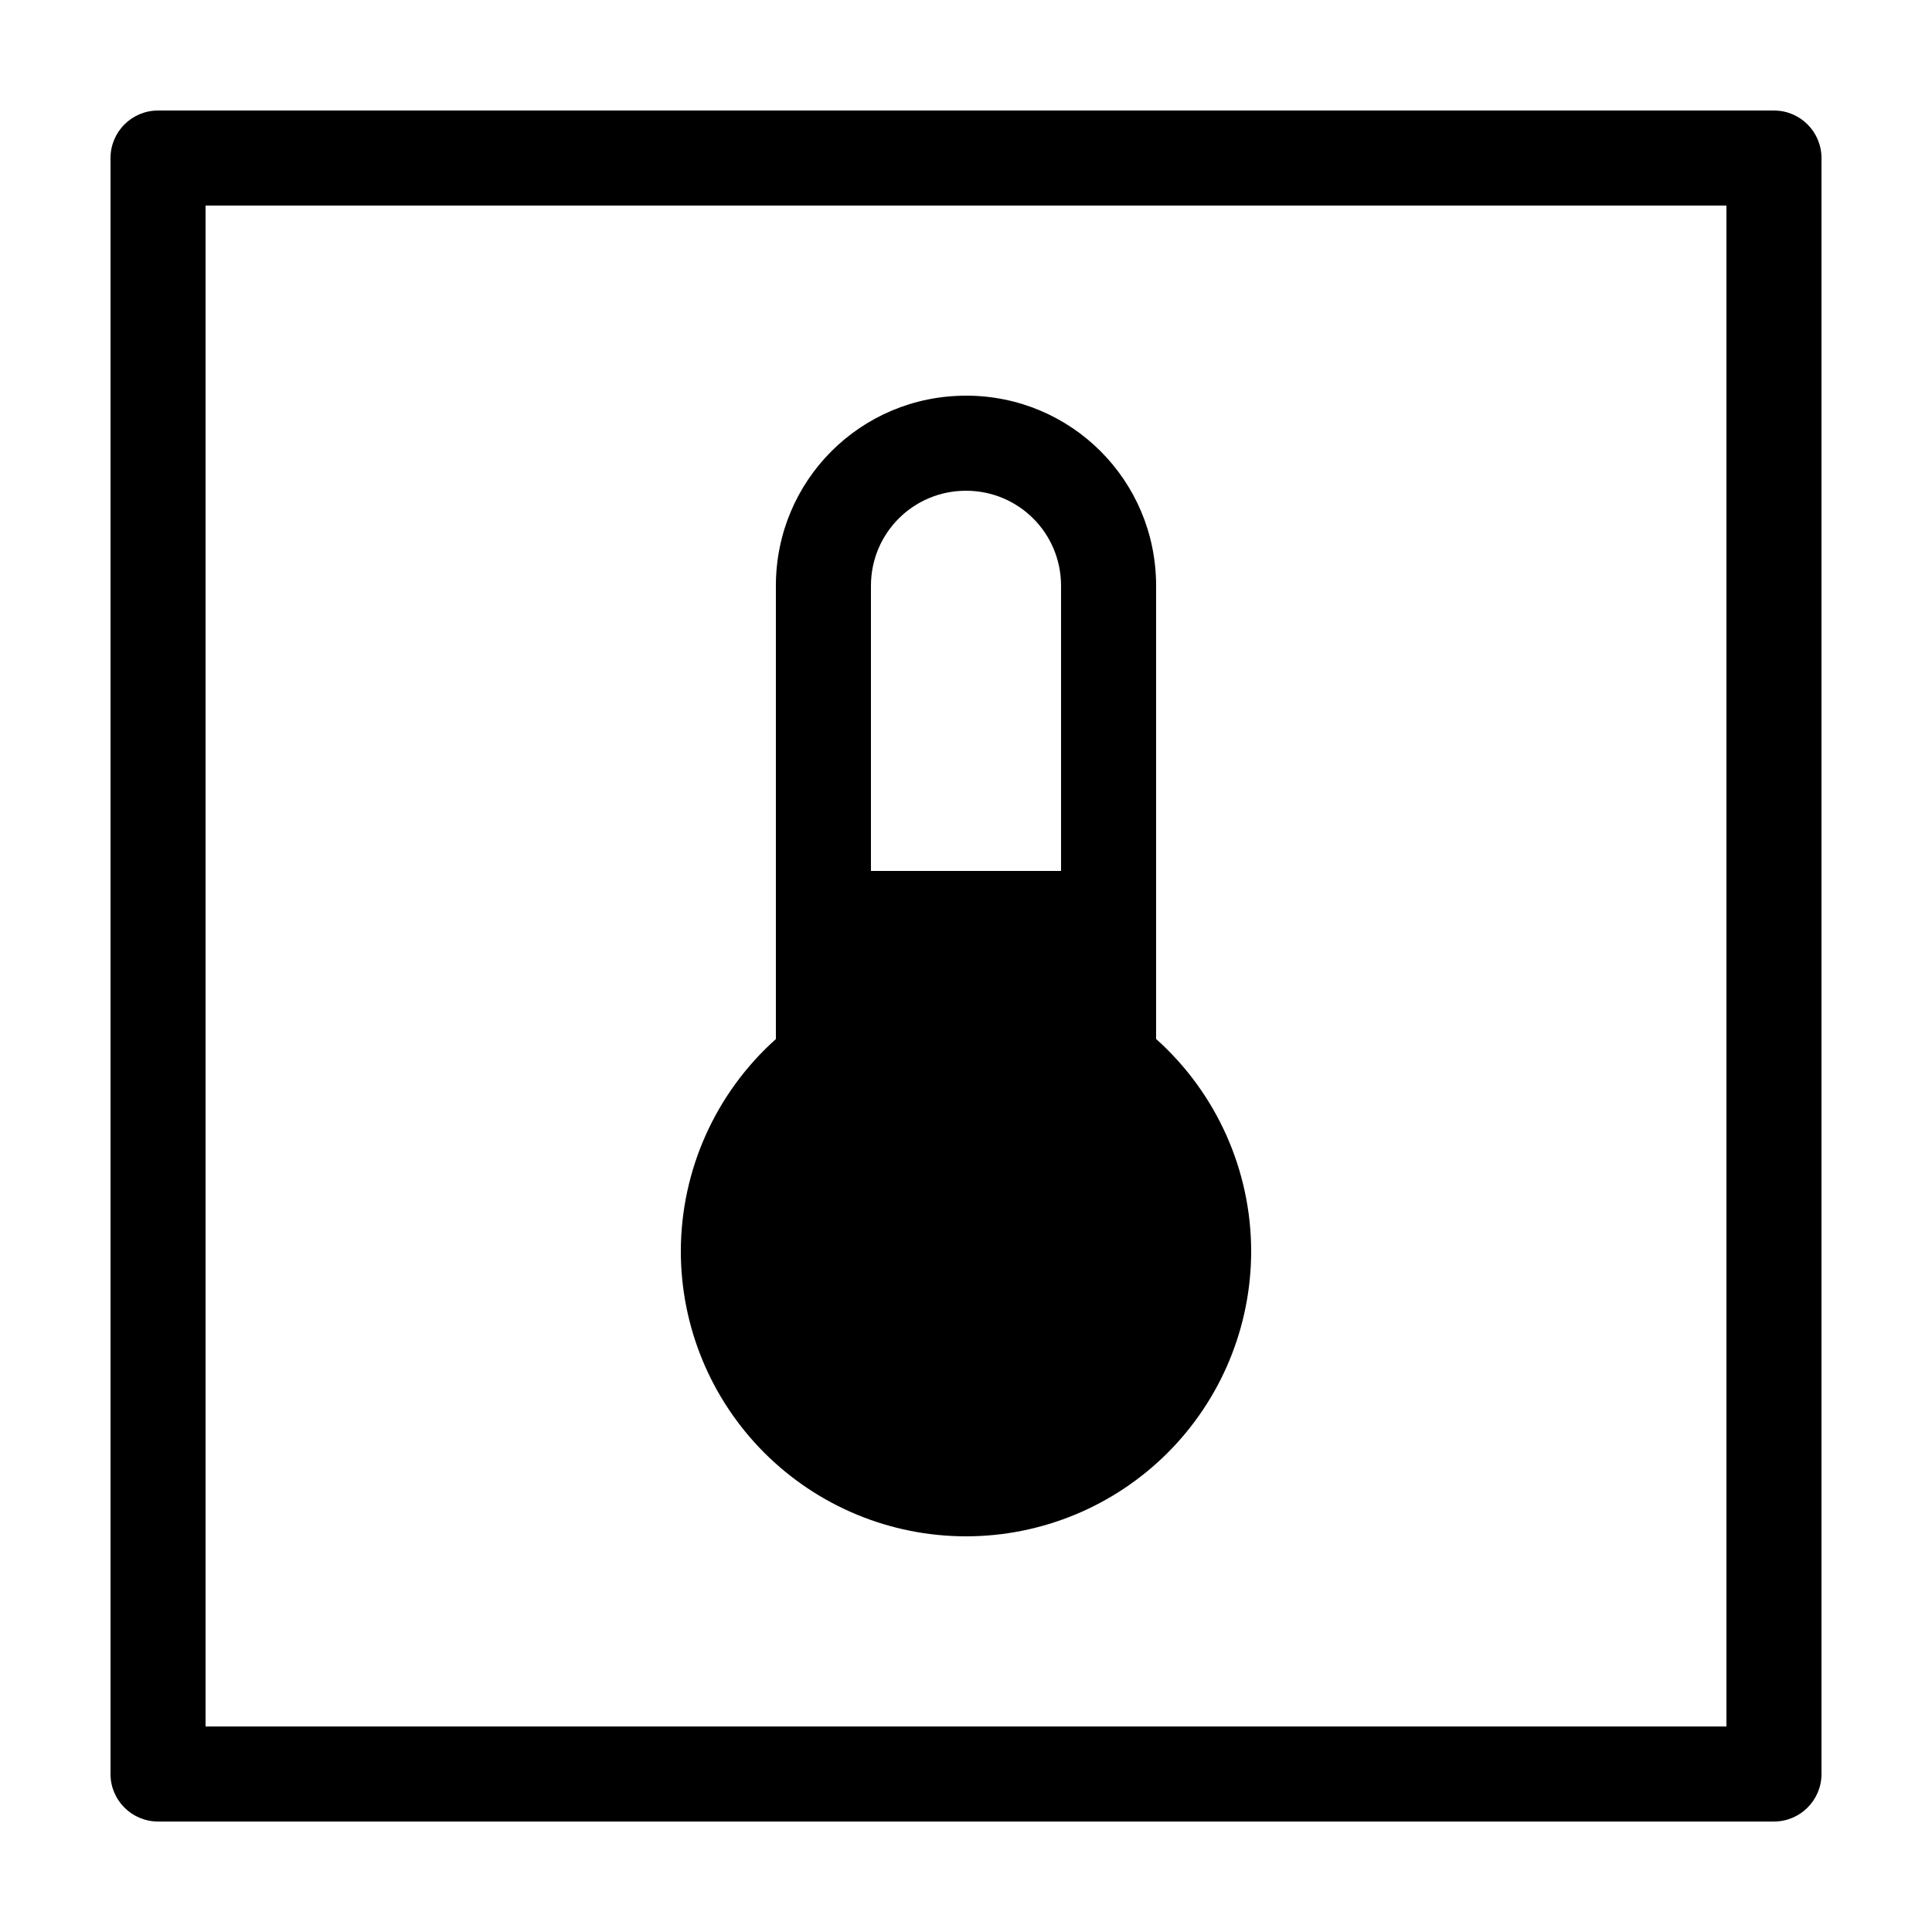 <?xml version="1.0" encoding="UTF-8"?>
<!-- Uploaded to: ICON Repo, www.iconrepo.com, Generator: ICON Repo Mixer Tools -->
<svg fill="#000000" width="800px" height="800px" version="1.1" viewBox="144 144 512 512" xmlns="http://www.w3.org/2000/svg">
 <g>
  <path d="m400 248.86c-27.914 0-50.383 22.469-50.383 50.383v120.12c-15.996 14.309-25.156 34.746-25.191 56.207 0 20.043 7.965 39.266 22.137 53.438 14.172 14.172 33.395 22.133 53.438 22.133s39.262-7.961 53.438-22.133c14.172-14.172 22.133-33.395 22.133-53.438-0.027-21.469-9.188-41.914-25.191-56.227v-120.11c0-27.914-22.469-50.383-50.379-50.383zm0 25.191c13.953 0 25.188 11.234 25.188 25.191v75.57h-50.379v-75.57c0-13.957 11.234-25.191 25.191-25.191z"/>
  <path d="m185.88 173.29c-6.957 0-12.594 5.641-12.594 12.598v428.24c0 6.953 5.637 12.594 12.594 12.594h428.24c6.957 0 12.594-5.641 12.594-12.594v-428.24c0-6.957-5.637-12.598-12.594-12.598zm12.594 25.191h403.05v403.05h-403.05z"/>
 </g>
</svg>